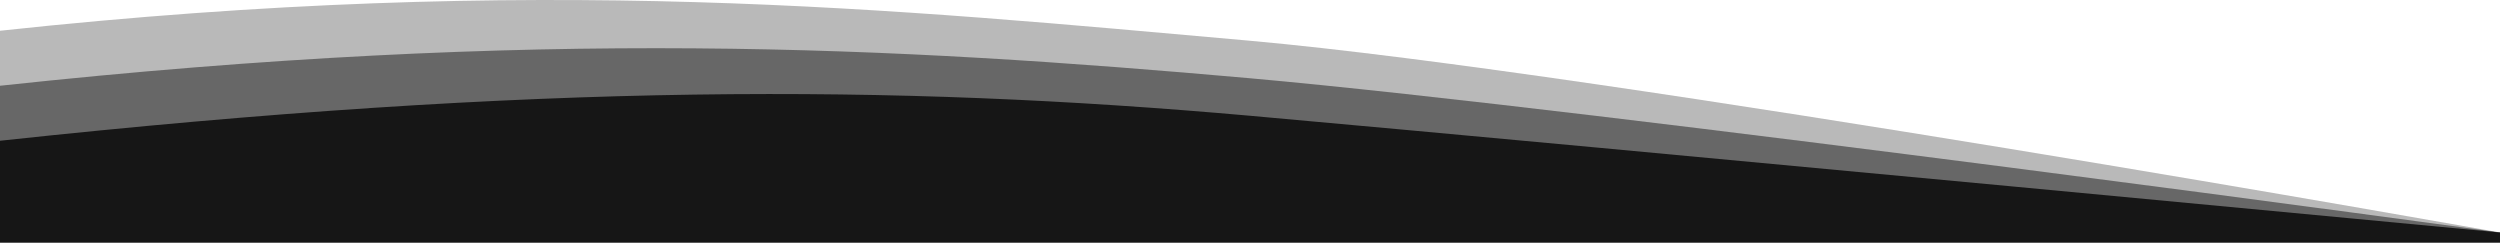 <svg xmlns="http://www.w3.org/2000/svg" width="26200" height="2542" viewBox="0 0 26200 2542" fill="none"><path opacity="0.3" d="M13100 427.119C16820.4 759.859 26200 2436.66 26200 2436.66V2541.46H0V322.319C5659.2 -288.141 9379.6 96.999 13100 427.119Z" fill="#161616"></path><path opacity="0.5" d="M13100 820.119C16820.4 1152.86 26200 2436.66 26200 2436.66V2541.46H0V898.719C5659.2 288.259 9379.6 489.999 13100 820.119Z" fill="#161616"></path><path d="M13100 1213.12C16820.4 1545.86 26200 2436.66 26200 2436.66V2541.46H0V1475.12C5659.2 864.659 9379.6 882.999 13100 1213.12Z" fill="#161616"></path></svg>